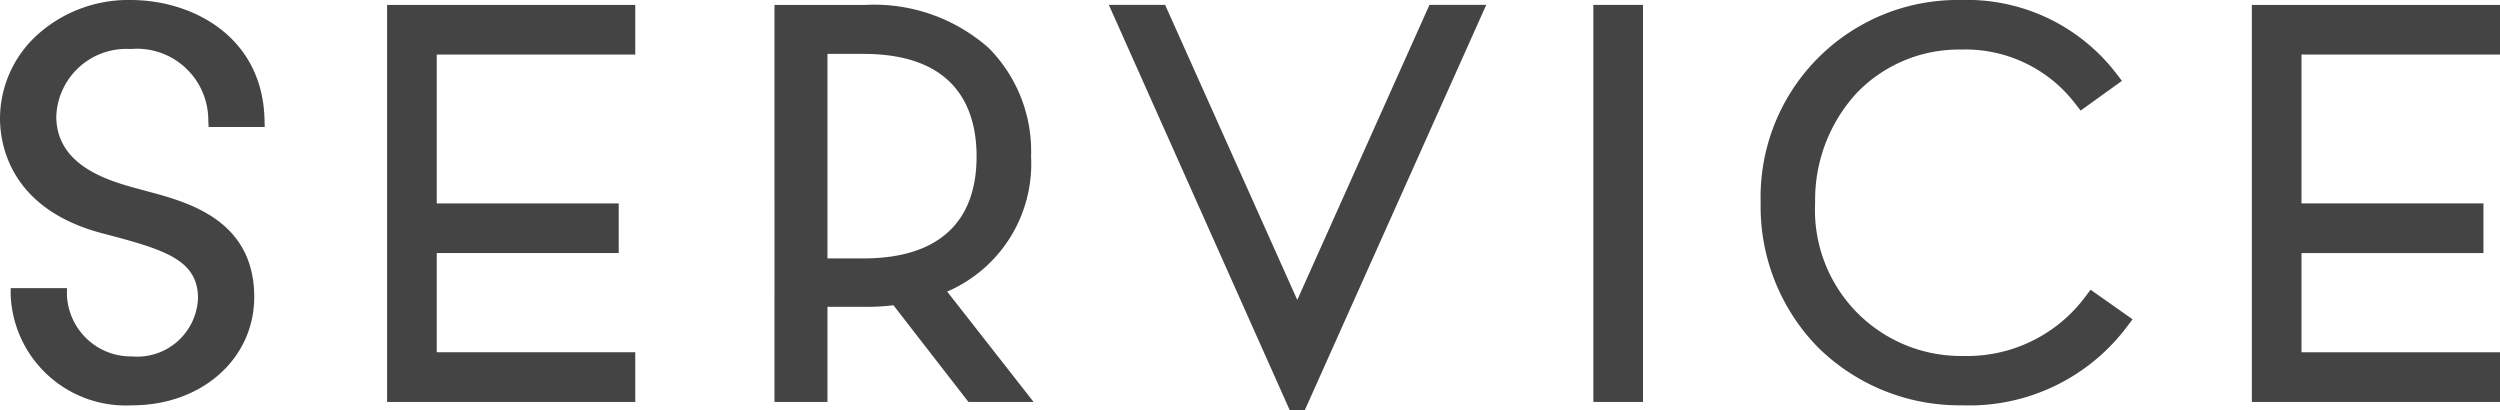 <svg xmlns="http://www.w3.org/2000/svg" xmlns:xlink="http://www.w3.org/1999/xlink" width="119.944" height="19.681" viewBox="0 0 119.944 19.681">
  <defs>
    <clipPath id="clip-path">
      <rect id="長方形_1994" data-name="長方形 1994" width="119.944" height="19.681" transform="translate(0 0)" fill="#444"/>
    </clipPath>
  </defs>
  <g id="グループ_3750" data-name="グループ 3750" transform="translate(0 0)">
    <g id="グループ_3750-2" data-name="グループ 3750" clip-path="url(#clip-path)">
      <path id="パス_27932" data-name="パス 27932" d="M100.3,13.9l-.231.308a7.066,7.066,0,0,1-5.874,2.87,7,7,0,0,1-7.109-7.35,7.569,7.569,0,0,1,1.988-5.259,6.792,6.792,0,0,1,4.987-2.091A6.642,6.642,0,0,1,99.59,5.006l.234.3,1.981-1.426-.247-.323A9.026,9.026,0,0,0,94.087,0a9.457,9.457,0,0,0-9.615,9.722,9.652,9.652,0,0,0,2.741,6.933,9.668,9.668,0,0,0,6.928,2.791,9.462,9.462,0,0,0,7.927-3.8l.248-.327Z" fill="#444"/>
      <path id="パス_27933" data-name="パス 27933" d="M45.443,13.989a6.672,6.672,0,0,0,4.025-6.484,7.031,7.031,0,0,0-2.03-5.2A8.284,8.284,0,0,0,41.528.236h-4.37V19.285H39.7V14.721h1.832a9.906,9.906,0,0,0,1.332-.077l3.6,4.641H49.59ZM39.7,2.586h1.725c4.487,0,5.429,2.675,5.429,4.919,0,3.2-1.878,4.893-5.429,4.893H39.7Z" fill="#444"/>
      <path id="パス_27934" data-name="パス 27934" d="M5.093,11.241l.149.04C7.956,12,9.493,12.5,9.5,14.3a2.92,2.92,0,0,1-3.171,2.8,3.072,3.072,0,0,1-3.116-2.92l0-.357H.513l0,.357A5.525,5.525,0,0,0,6.34,19.446c3.351,0,5.871-2.245,5.858-5.223C12.182,10.552,9.012,9.7,7.119,9.192l-.3-.081-.177-.048C5.268,8.688,2.709,7.991,2.7,5.59A3.364,3.364,0,0,1,6.265,2.352a3.425,3.425,0,0,1,3.728,3.4l.017.341H12.7l-.009-.364C12.594,1.793,9.286,0,6.255,0A6.516,6.516,0,0,0,1.749,1.709,5.438,5.438,0,0,0,0,5.664v.024c.005,1.295.513,4.428,5.092,5.553" fill="#444"/>
      <rect id="長方形_1993" data-name="長方形 1993" width="2.381" height="19.049" transform="translate(76.446 0.235)" fill="#444"/>
      <path id="パス_27935" data-name="パス 27935" d="M30.478,2.617V.236H18.572V19.285H30.478V16.9H20.954V12.141h8.73V9.76h-8.73V2.617Z" fill="#444"/>
      <path id="パス_27936" data-name="パス 27936" d="M119.944,2.617V.236H108.038V19.285h11.906V16.9H110.42V12.141h8.73V9.76h-8.73V2.617Z" fill="#444"/>
      <path id="パス_27937" data-name="パス 27937" d="M62.6,19.681,71.306.235H68.582L62.24,14.39,55.9.235H53.2l8.679,19.446Z" fill="#444"/>
    </g>
  </g>
</svg>

